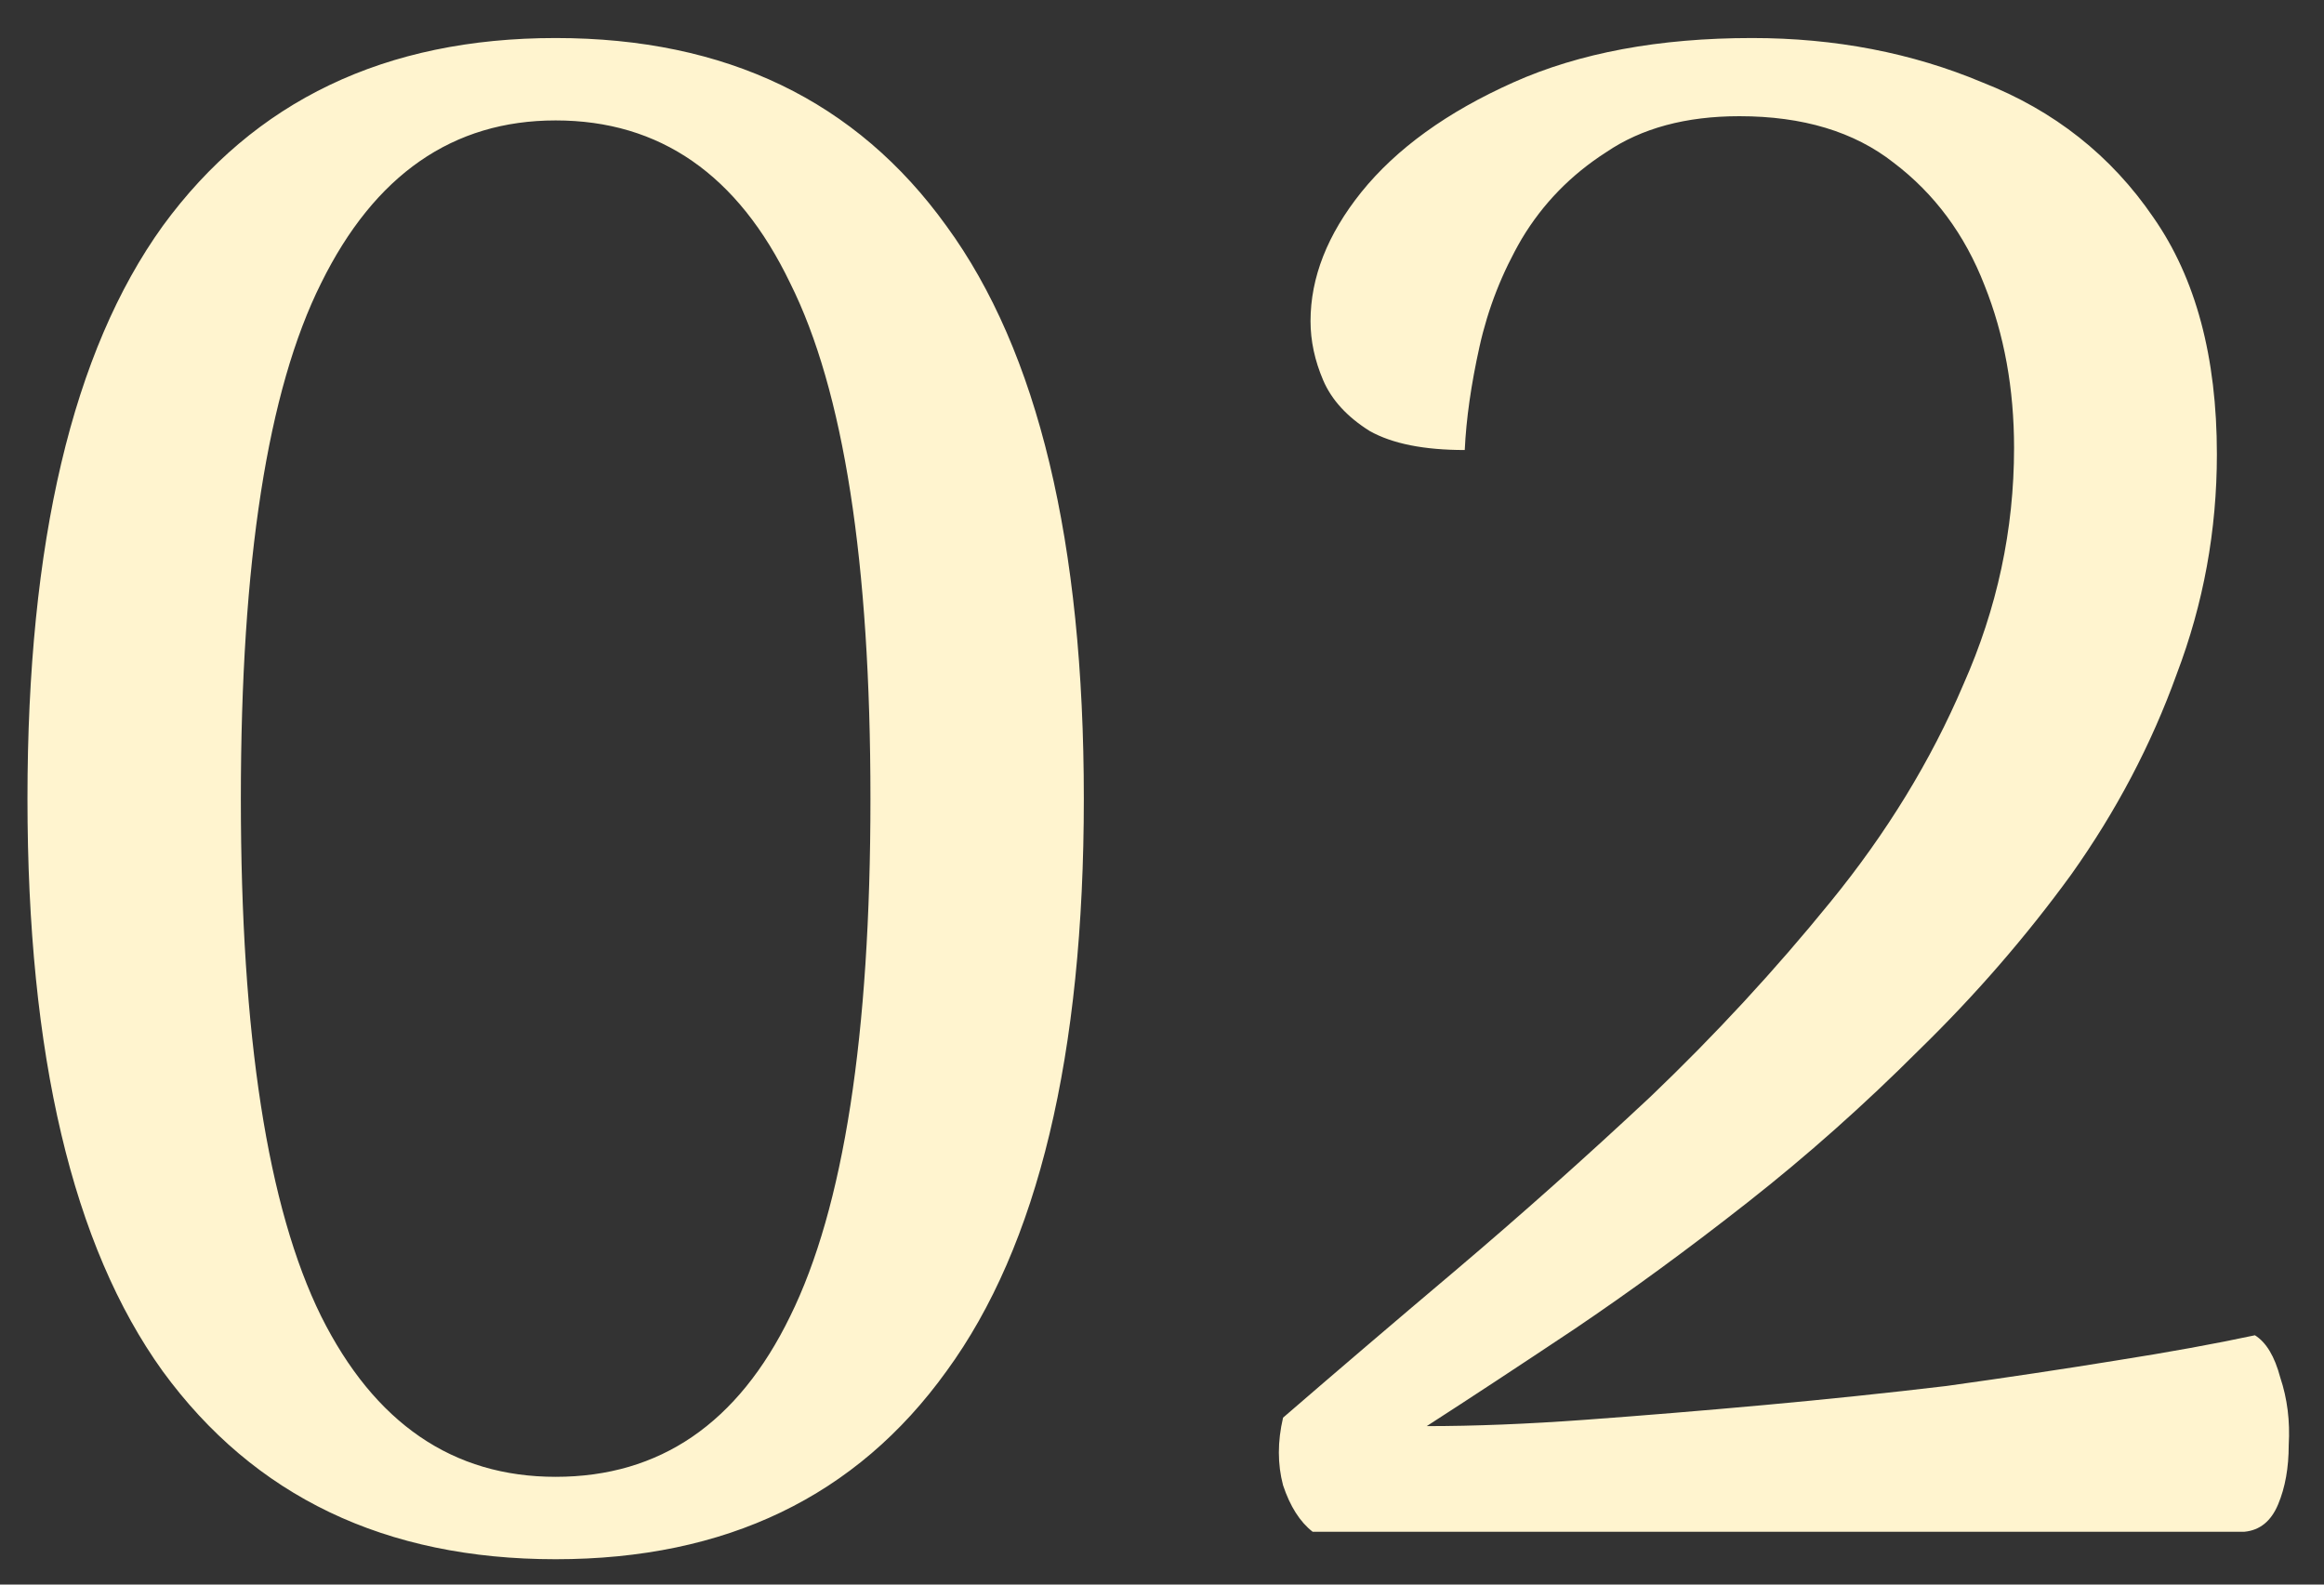 <svg width="44" height="30" viewBox="0 0 44 30" fill="none" xmlns="http://www.w3.org/2000/svg">
<rect x="0" y="0" width="44" height="30" fill="#333333" stroke="none"/>
<path d="M10.52 29.52C7.293 29.52 4.813 28.333 3.08 25.96C1.373 23.587 0.52 19.973 0.52 15.12C0.52 10.267 1.373 6.653 3.08 4.28C4.813 1.907 7.293 0.72 10.52 0.72C13.747 0.72 16.213 1.907 17.92 4.28C19.653 6.653 20.52 10.267 20.52 15.12C20.52 19.973 19.653 23.587 17.92 25.96C16.213 28.333 13.747 29.52 10.52 29.52ZM10.52 27.96C12.493 27.96 13.973 26.947 14.96 24.92C15.973 22.867 16.48 19.6 16.48 15.12C16.48 10.64 15.973 7.387 14.96 5.36C13.973 3.307 12.493 2.28 10.52 2.28C8.573 2.28 7.093 3.307 6.08 5.36C5.067 7.387 4.56 10.64 4.56 15.12C4.56 19.6 5.067 22.867 6.08 24.92C7.093 26.947 8.573 27.96 10.52 27.96ZM24.852 29C24.612 28.813 24.425 28.52 24.292 28.12C24.186 27.72 24.186 27.293 24.292 26.84C25.279 25.987 26.372 25.053 27.572 24.04C28.799 23 30.026 21.907 31.252 20.76C32.479 19.587 33.612 18.36 34.652 17.08C35.719 15.773 36.559 14.4 37.172 12.96C37.812 11.52 38.132 10.027 38.132 8.48C38.132 7.36 37.946 6.333 37.572 5.4C37.199 4.44 36.626 3.667 35.852 3.08C35.105 2.493 34.132 2.2 32.932 2.2C31.919 2.2 31.079 2.427 30.412 2.88C29.745 3.307 29.212 3.853 28.812 4.52C28.439 5.16 28.172 5.84 28.012 6.56C27.852 7.28 27.759 7.933 27.732 8.52C26.959 8.52 26.359 8.4 25.932 8.16C25.506 7.893 25.212 7.573 25.052 7.2C24.892 6.827 24.812 6.453 24.812 6.08C24.812 5.253 25.132 4.44 25.772 3.64C26.439 2.813 27.399 2.12 28.652 1.56C29.905 1 31.412 0.72 33.172 0.72C34.745 0.72 36.199 1 37.532 1.56C38.892 2.093 39.972 2.947 40.772 4.12C41.572 5.267 41.972 6.76 41.972 8.6C41.972 10.04 41.719 11.427 41.212 12.76C40.732 14.093 40.066 15.36 39.212 16.56C38.359 17.733 37.399 18.84 36.332 19.88C35.292 20.92 34.212 21.88 33.092 22.76C31.972 23.64 30.879 24.44 29.812 25.16C28.772 25.853 27.839 26.467 27.012 27C27.919 27 28.919 26.96 30.012 26.88C31.105 26.8 32.239 26.707 33.412 26.6C34.586 26.493 35.732 26.373 36.852 26.24C37.999 26.08 39.066 25.92 40.052 25.76C41.066 25.6 41.946 25.44 42.692 25.28C42.906 25.413 43.066 25.68 43.172 26.08C43.306 26.48 43.359 26.907 43.332 27.36C43.332 27.787 43.266 28.16 43.132 28.48C42.999 28.8 42.785 28.973 42.492 29H24.852Z" fill="#FFF4CF"/>
</svg>
